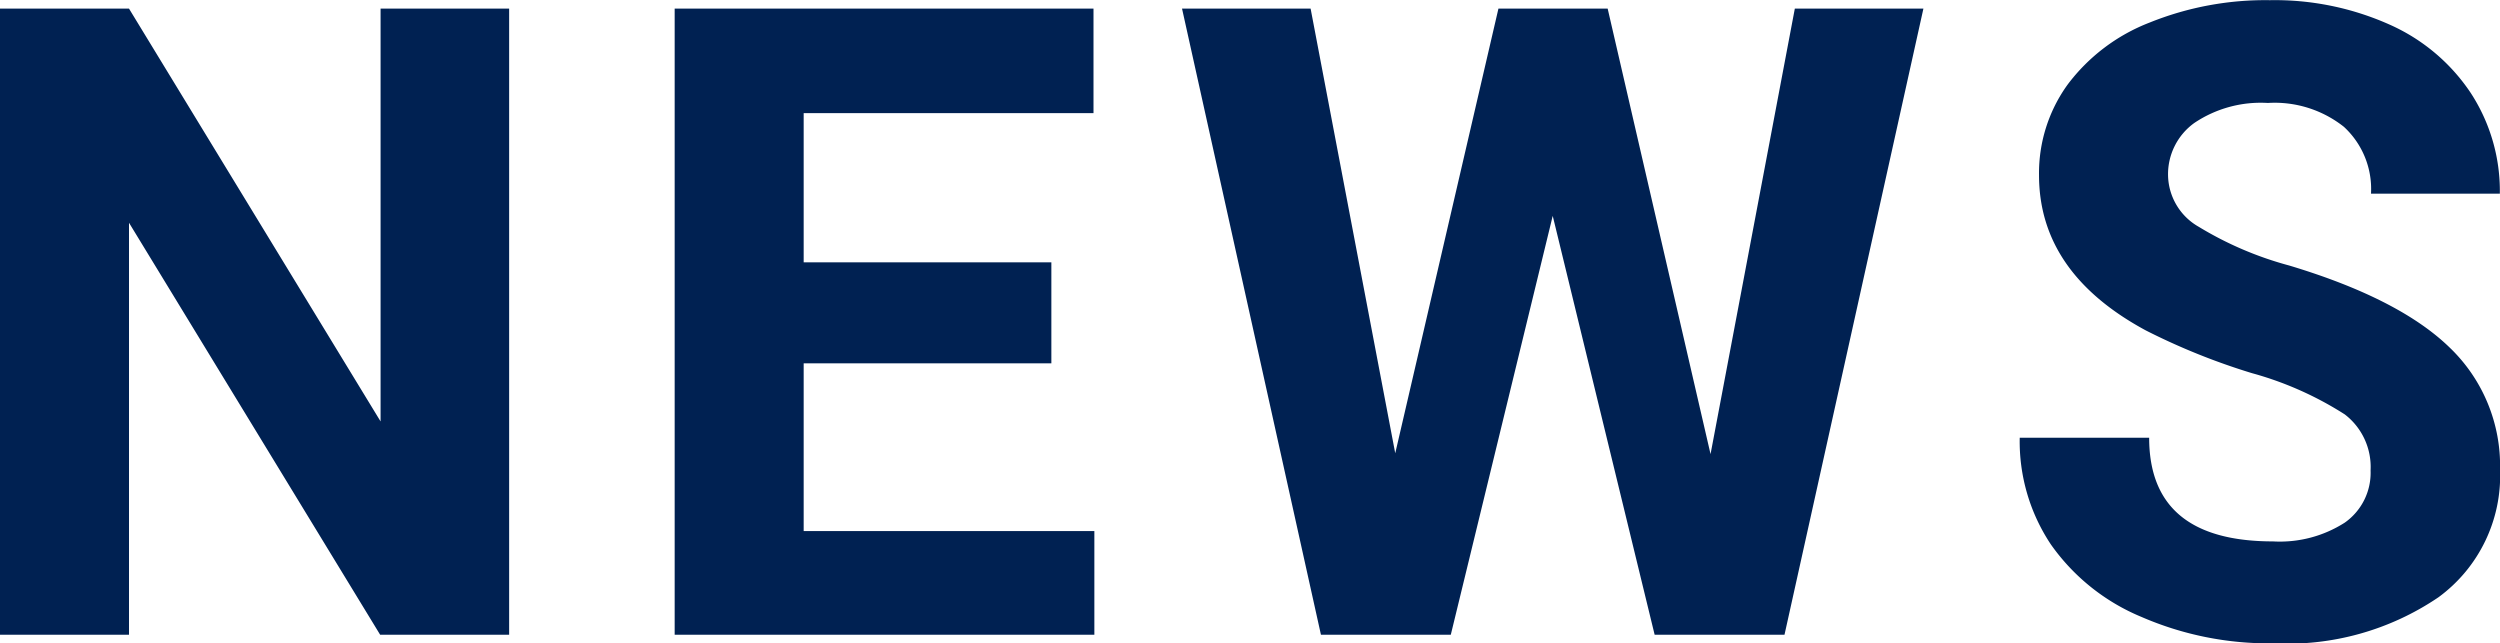 <svg xmlns="http://www.w3.org/2000/svg" width="124.902" height="32.141" viewBox="0 0 124.902 32.141"><defs><style>.a{fill:#002152;}</style></defs><path class="a" d="M28.23,0H21.785L9.238-20.582V0H2.793V-31.281H9.238L21.807-10.656V-31.281H28.23ZM55.32-13.557H42.945v8.379H57.468V0H36.5V-31.281H57.425v5.221H42.945v7.455H55.32ZM88.253-9.023l4.211-22.258h6.424L91.948,0H85.46L80.368-20.926,75.276,0H68.788L61.848-31.281h6.424L72.5-9.066l5.156-22.215h5.457Zm32.976.816a3.307,3.307,0,0,0-1.289-2.8,16.908,16.908,0,0,0-4.641-2.062,32.9,32.9,0,0,1-5.307-2.138q-5.328-2.879-5.328-7.756a7.554,7.554,0,0,1,1.429-4.522,9.319,9.319,0,0,1,4.1-3.1,15.445,15.445,0,0,1,6-1.117,14.058,14.058,0,0,1,5.973,1.214,9.51,9.51,0,0,1,4.071,3.427,8.967,8.967,0,0,1,1.45,5.027H121.25a4.218,4.218,0,0,0-1.354-3.341,5.564,5.564,0,0,0-3.8-1.192,5.944,5.944,0,0,0-3.674,1,3.151,3.151,0,0,0-1.311,2.632,3.018,3.018,0,0,0,1.536,2.557,17.355,17.355,0,0,0,4.522,1.934q5.5,1.654,8.014,4.1a8.172,8.172,0,0,1,2.514,6.1,7.528,7.528,0,0,1-3.072,6.37A13.45,13.45,0,0,1,116.352.43a15.973,15.973,0,0,1-6.574-1.321,10.4,10.4,0,0,1-4.522-3.62A9.271,9.271,0,0,1,103.7-9.84h6.467q0,5.178,6.188,5.178A6.019,6.019,0,0,0,119.94-5.6,3.041,3.041,0,0,0,121.229-8.207Z" transform="translate(-2.793 31.711)"/></svg>